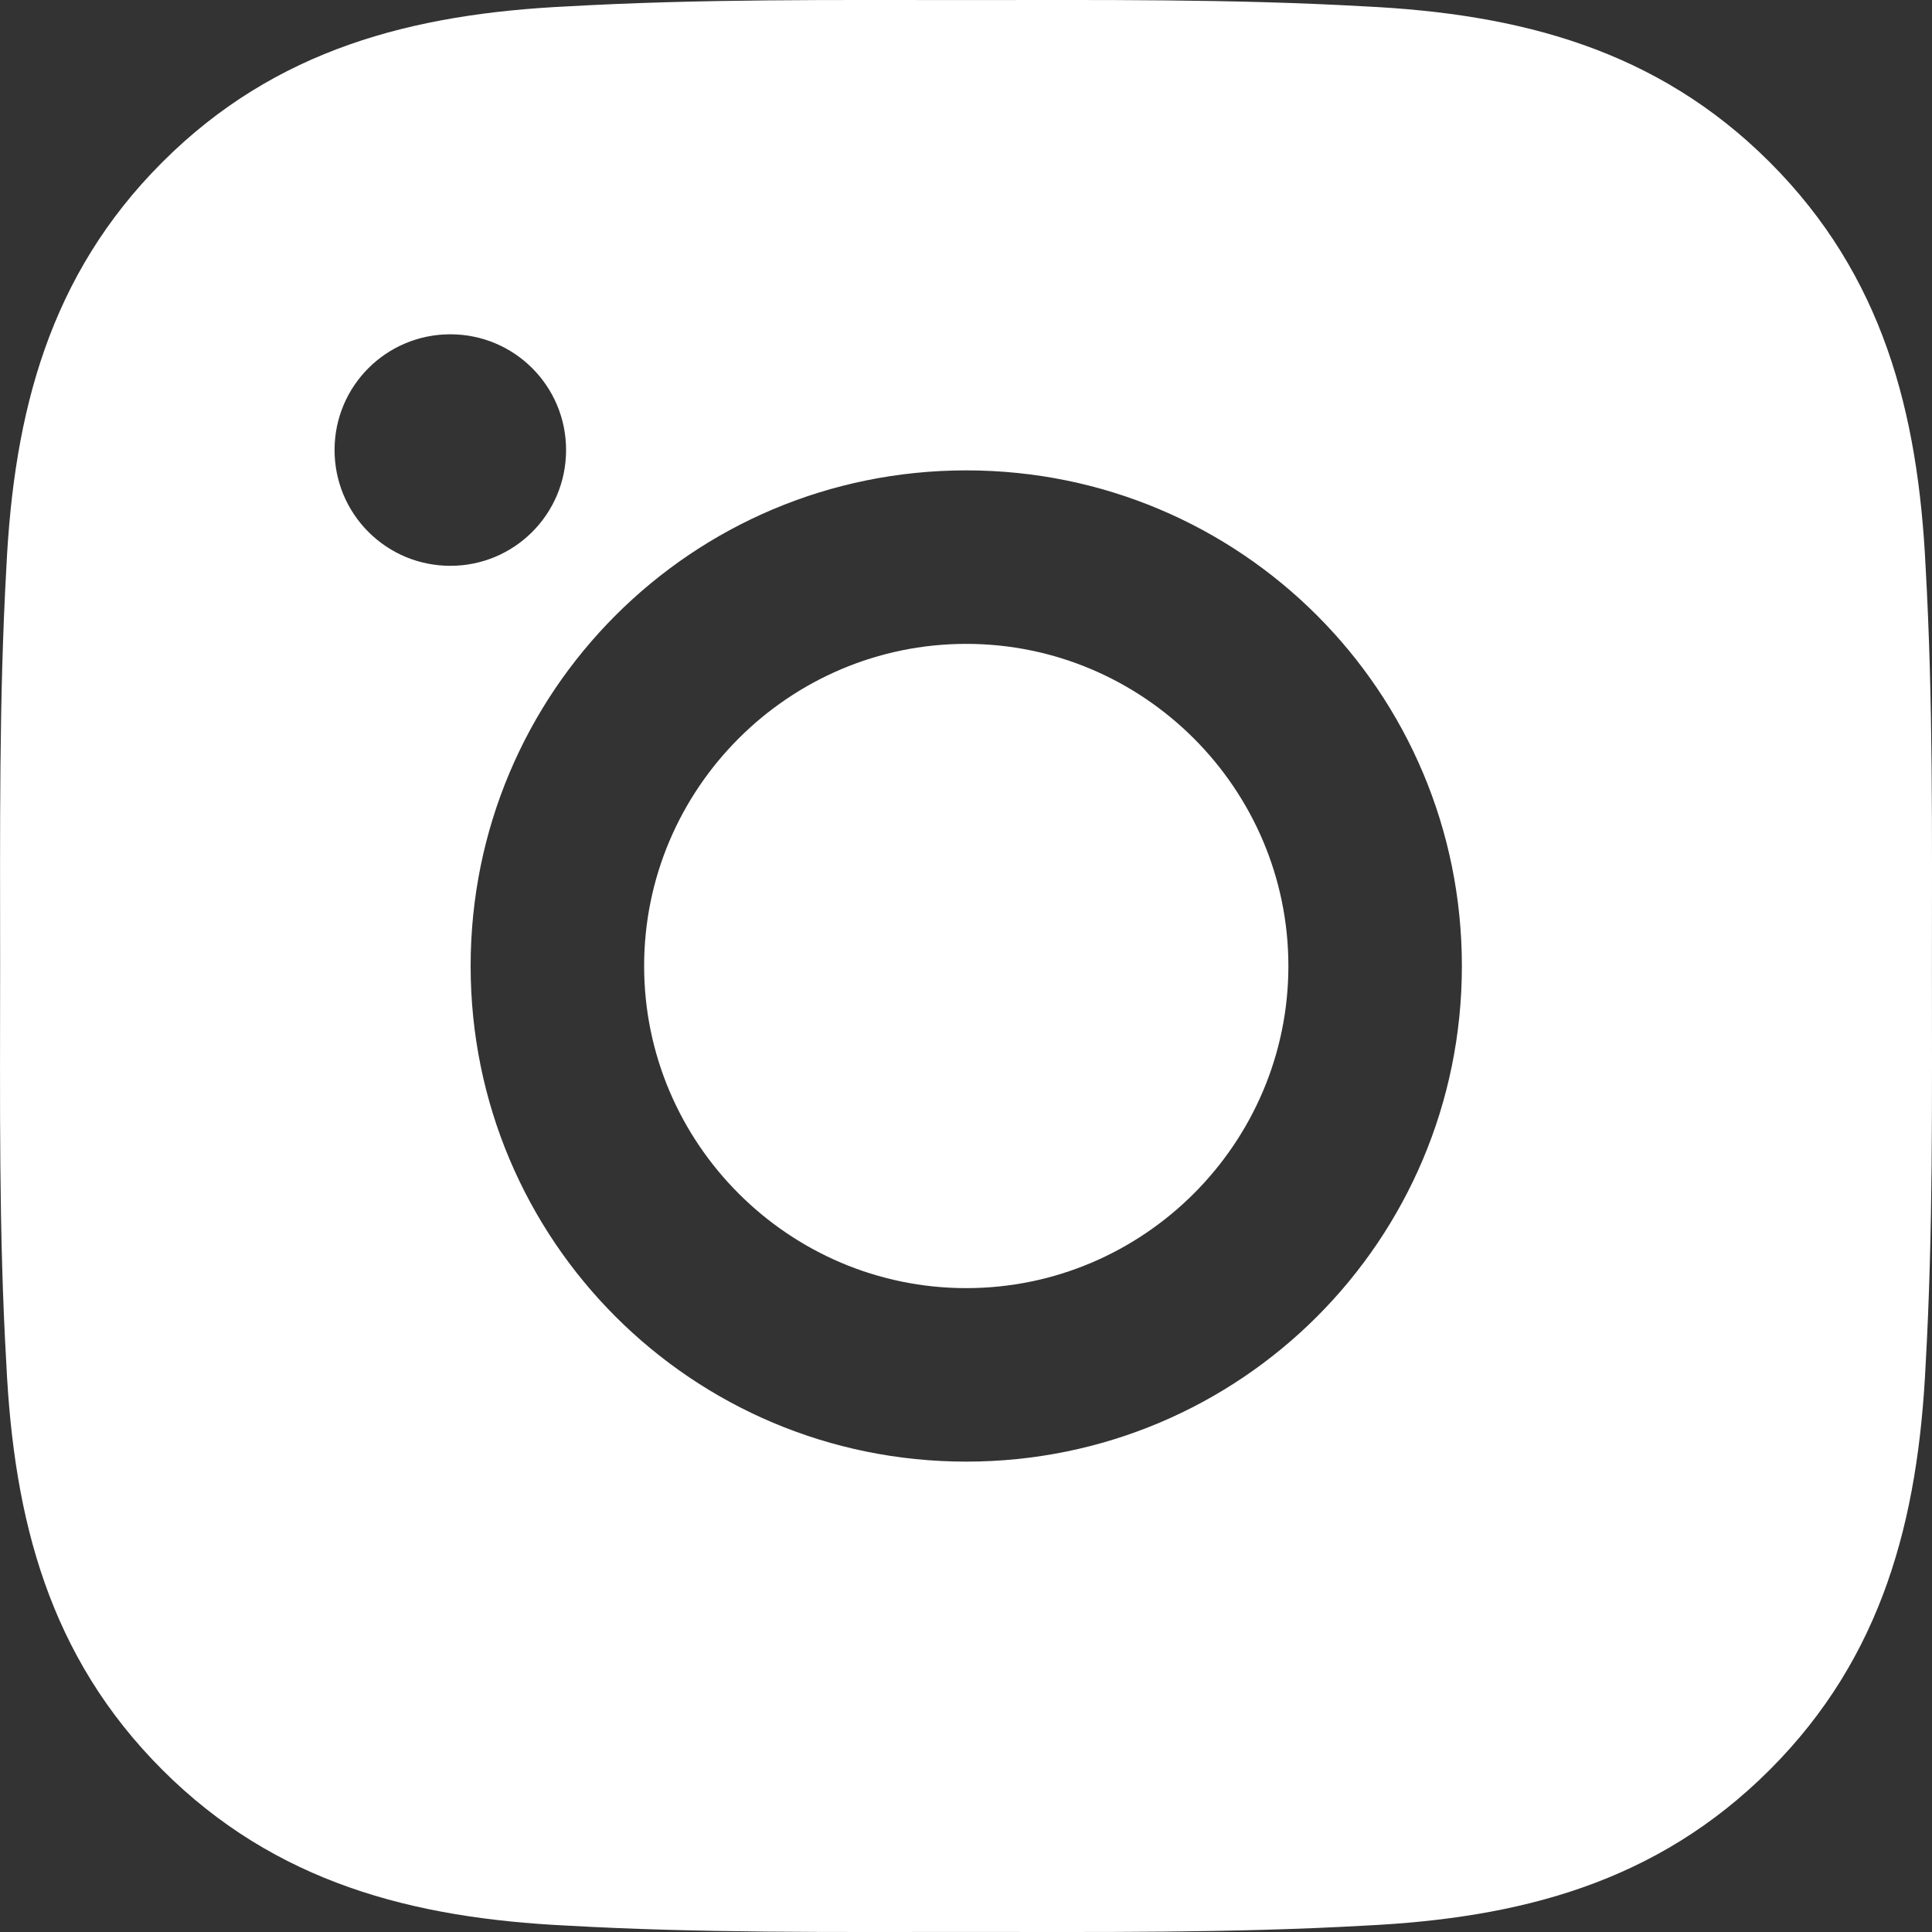 <?xml version="1.0" encoding="UTF-8"?> <svg xmlns="http://www.w3.org/2000/svg" width="30" height="30" viewBox="0 0 30 30" fill="none"><rect x="0" y="0" width="30" height="30" fill="#333333" stroke="none"/> <path d="M15.004 9.998C17.758 9.998 20.006 12.246 20.006 15C20.006 17.754 17.758 20.002 15.004 20.002C12.25 20.002 10.002 17.754 10.002 15C10.002 12.246 12.25 9.998 15.004 9.998ZM0.002 15C0.002 12.929 -0.017 10.876 0.099 8.808C0.216 6.407 0.763 4.275 2.52 2.519C4.279 0.759 6.407 0.215 8.809 0.099C10.88 -0.018 12.933 0.001 15 0.001C17.072 0.001 19.124 -0.018 21.192 0.099C23.593 0.215 25.725 0.763 27.481 2.519C29.241 4.279 29.785 6.407 29.901 8.808C30.018 10.88 29.999 12.932 29.999 15C29.999 17.068 30.018 19.124 29.901 21.192C29.785 23.593 29.237 25.725 27.481 27.481C25.721 29.241 23.593 29.785 21.192 29.901C19.12 30.018 17.068 29.999 15 29.999C12.929 29.999 10.876 30.018 8.809 29.901C6.407 29.785 4.276 29.237 2.52 27.481C0.76 25.721 0.216 23.593 0.099 21.192C-0.021 19.124 0.002 17.071 0.002 15ZM15.004 22.696C19.263 22.696 22.7 19.259 22.7 15C22.7 10.741 19.263 7.304 15.004 7.304C10.745 7.304 7.308 10.741 7.308 15C7.308 19.259 10.745 22.696 15.004 22.696ZM6.993 8.786C7.987 8.786 8.79 7.983 8.79 6.988C8.79 5.994 7.987 5.191 6.993 5.191C5.998 5.191 5.195 5.994 5.195 6.988C5.195 7.224 5.241 7.458 5.331 7.677C5.422 7.895 5.554 8.093 5.721 8.26C5.888 8.427 6.086 8.559 6.304 8.65C6.523 8.74 6.756 8.786 6.993 8.786Z" fill="white"></path> </svg> 